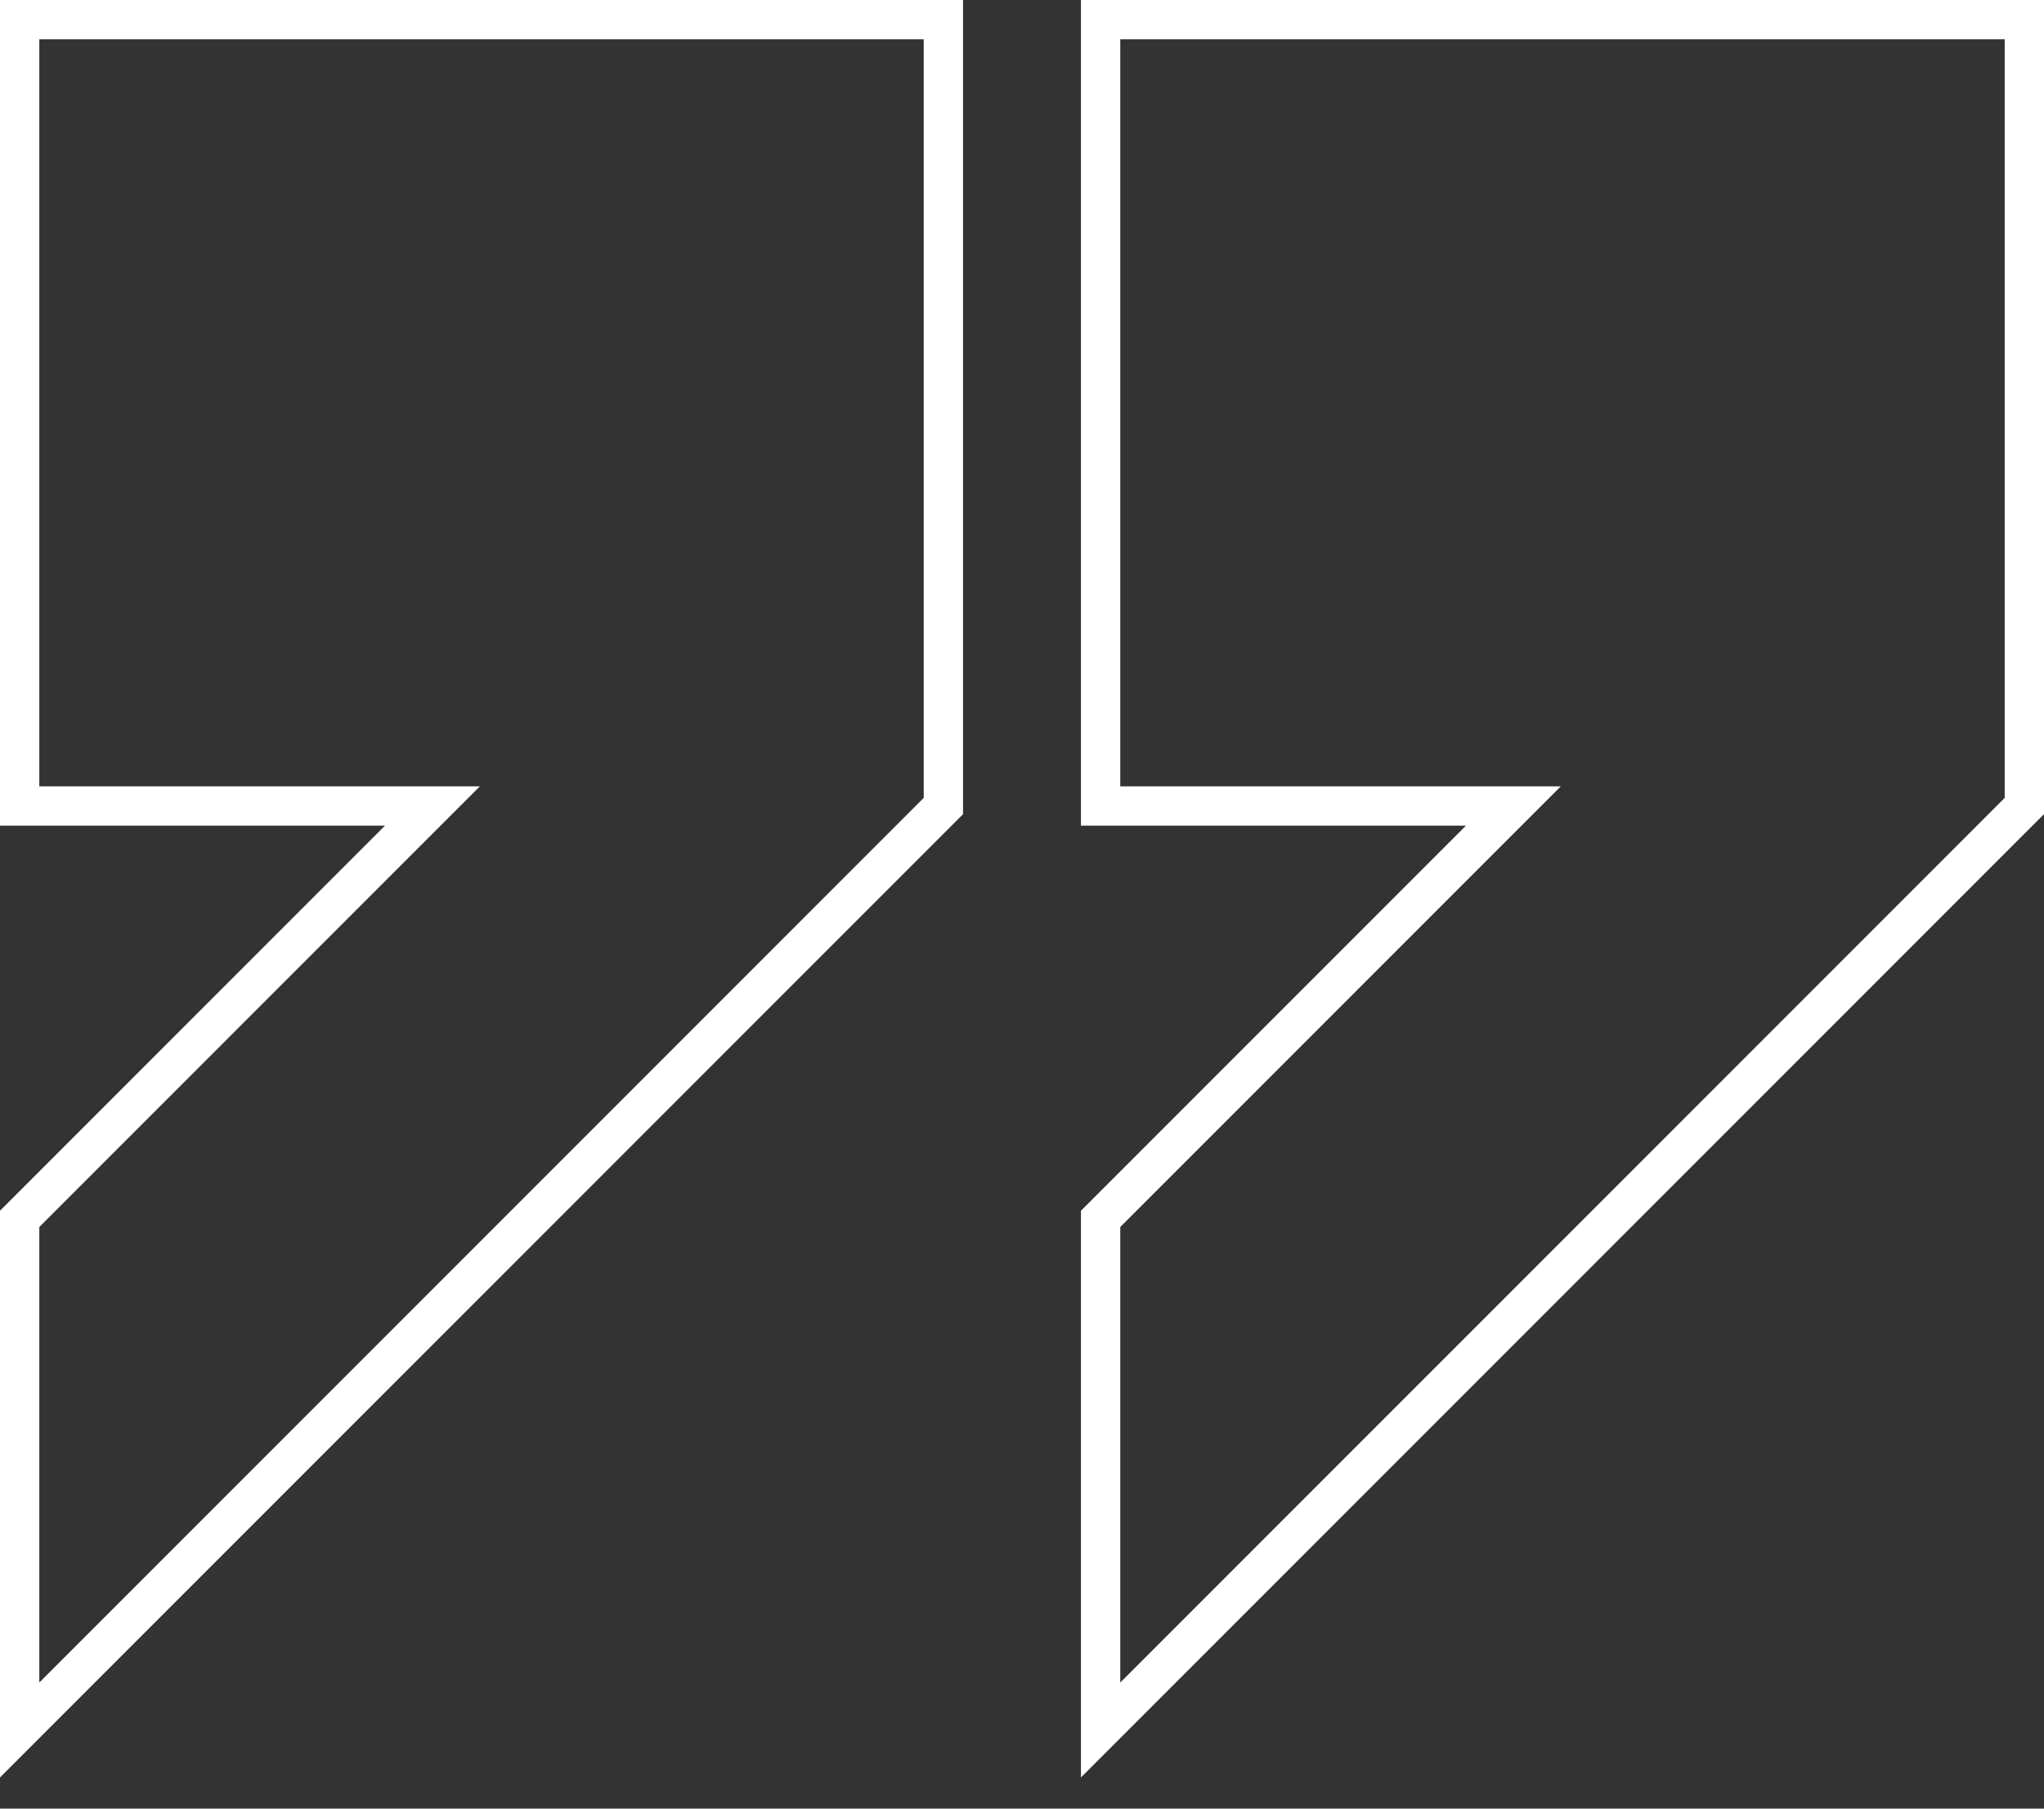 <?xml version="1.0" encoding="UTF-8"?> <svg xmlns="http://www.w3.org/2000/svg" width="52" height="46" viewBox="0 0 52 46" fill="none"><rect x="0" y="0" width="52" height="46" fill="#333333" stroke="none"/> <path d="M24 0.5H0.5V20.5H11L0.5 31V44L24 20.5V0.5Z" stroke="white"></path> <path d="M51.5 0.5H28V20.5H38.5L28 31V44L51.5 20.5V0.5Z" stroke="white"></path> </svg> 